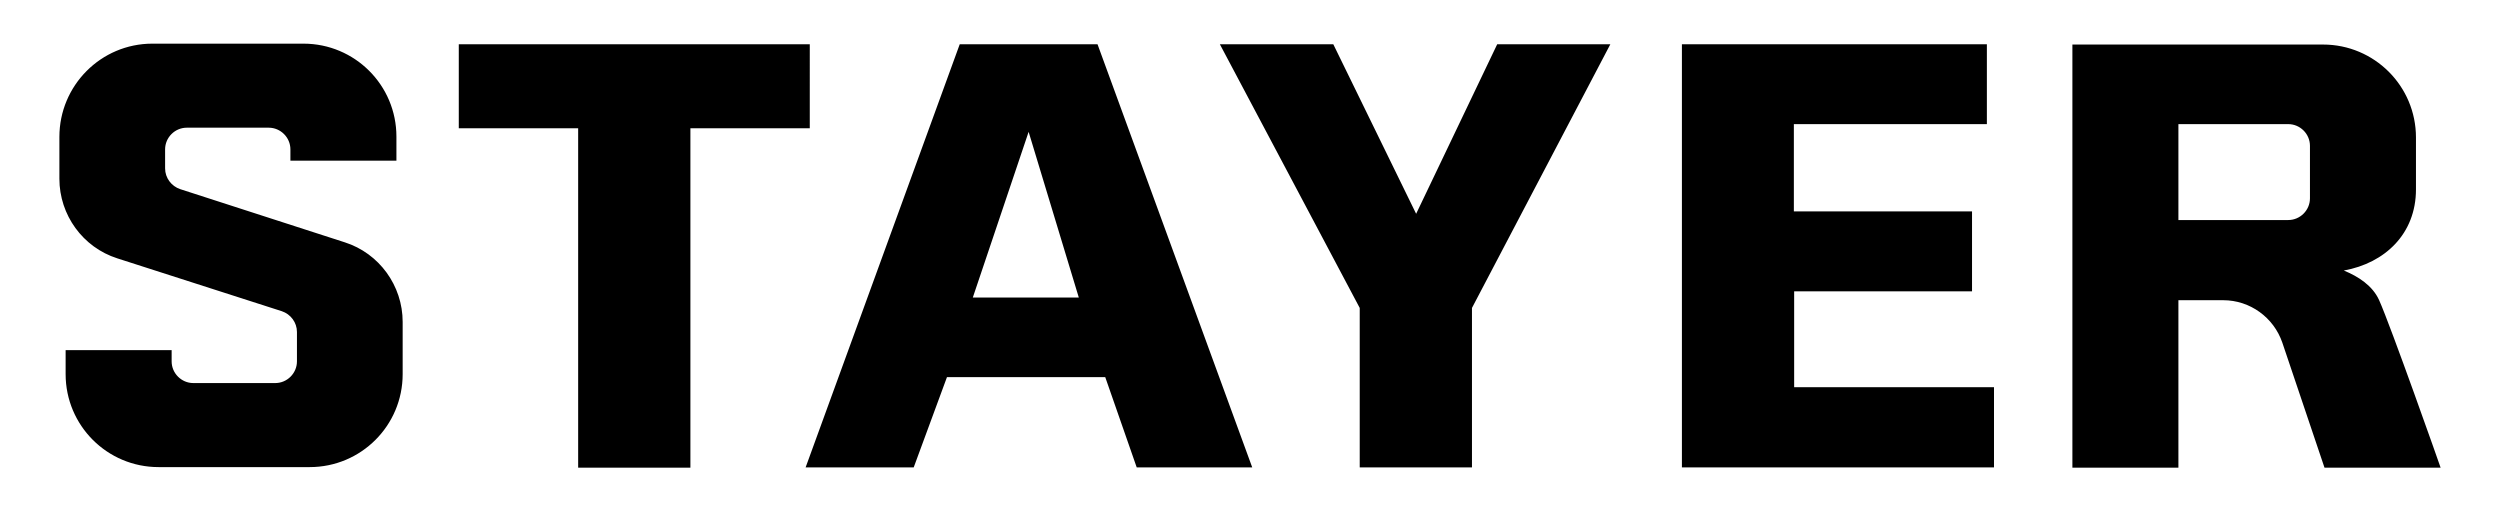 <?xml version="1.0" encoding="UTF-8"?> <svg xmlns="http://www.w3.org/2000/svg" xmlns:xlink="http://www.w3.org/1999/xlink" version="1.2" id="Layer_1" x="0px" y="0px" viewBox="0 0 841.9 172.2" overflow="visible" xml:space="preserve"> <path d="M777.9,49.1v17.7c0,4-3.3,7.3-7.3,7.3h-37V41.8h37C774.6,41.8,777.9,45.1,777.9,49.1 M801.2,101.1c-2.2-4.9-7-8-11.9-10 c13.9-2.5,24.3-12.4,24.3-27.3V53v-2.8v-3.9c0-17.3-14-31.3-31.3-31.3h-84.4v23.2v53.6v65.7h35.7v-56.4h15.1c9,0,17,5.8,19.9,14.3 l14.2,42.1h39.1C821.9,157.4,805,109.5,801.2,101.1 M604.1,98.1h60V71.2h-60V41.8h65V14.9H566.4v142.5h105.1v-27h-67.3V98.1z M504.2,14.9L476.9,72L449,14.9h-38.2l47.1,88.8v53.7h37.8v-53.7l46.6-88.8H504.2z M327.6,100.2l18.8-55.8l16.9,55.8H327.6z M323.2,14.9l-51.9,142.5h36.4l11.2-30.4h53.3l10.6,30.4h38.9L369.6,14.9H323.2z M272.8,14.9H154.5v28.3h40.2v114.3h37.8V43.2h40.2 V14.9z M20,46.1v14.1c0,12.2,7.9,23.1,19.5,26.8l55.4,17.8c3,1,5.1,3.8,5.1,7v9.9c0,4-3.3,7.3-7.3,7.3H65.1c-4,0-7.3-3.3-7.3-7.3 v-3.8H22.1v8.1c0,17.3,14,31.3,31.3,31.3h50.9c17.3,0,31.3-14,31.3-31.3v-17.6c0-12.2-7.9-23.1-19.5-26.8L60.7,63.7 c-3-1-5.1-3.8-5.1-7v-6.4c0-4,3.3-7.3,7.3-7.3h27.6c4,0,7.3,3.3,7.3,7.3v3.8h35.7v-8.1c0-17.3-14-31.3-31.3-31.3H51.3 C34,14.7,20,28.8,20,46.1"></path> </svg> 